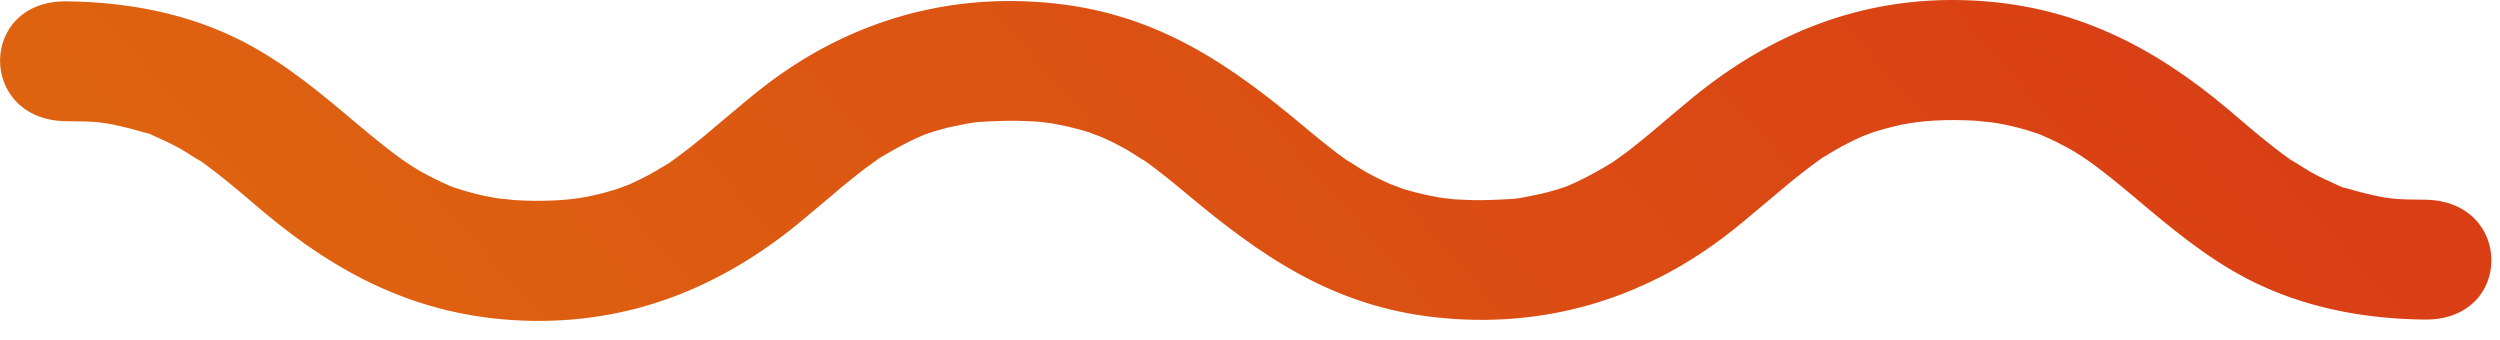 <?xml version="1.0" encoding="UTF-8"?> <svg xmlns="http://www.w3.org/2000/svg" width="125" height="17" viewBox="0 0 125 17" fill="none"> <path d="M121.249 9.985C119.714 9.975 119.405 9.955 118.054 9.615C117.802 9.556 117.55 9.466 117.286 9.406C116.359 9.156 117.813 9.675 116.966 9.296C116.485 9.076 116.004 8.866 115.546 8.607C115.34 8.497 114.149 7.718 114.721 8.127C114.355 7.868 113.988 7.598 113.633 7.318C112.854 6.709 112.122 6.07 111.377 5.441C107.701 2.354 103.682 0.227 98.46 0.017C93.077 -0.203 88.531 1.705 84.671 4.851C83.95 5.441 83.24 6.05 82.53 6.649C82.186 6.929 81.843 7.218 81.488 7.488C81.35 7.598 81.201 7.708 81.053 7.808C80.904 7.918 80.766 8.017 80.617 8.127C80.938 7.918 80.938 7.908 80.629 8.117C79.816 8.607 78.991 9.066 78.087 9.416C78.694 9.186 78.052 9.416 77.892 9.466C77.64 9.536 77.377 9.615 77.125 9.675C76.85 9.735 76.586 9.785 76.311 9.845C76.14 9.875 75.968 9.905 75.796 9.925C76.128 9.895 76.071 9.905 75.636 9.945C74.983 9.985 74.33 10.015 73.678 10.005C73.357 9.995 73.036 9.985 72.716 9.965C72.578 9.955 71.799 9.855 72.361 9.935C71.811 9.855 71.261 9.745 70.723 9.605C70.414 9.526 70.116 9.436 69.818 9.336C70.483 9.556 69.601 9.236 69.521 9.206C69.085 9.016 68.65 8.796 68.238 8.567C68.055 8.467 66.955 7.738 67.539 8.157C66.726 7.588 65.971 6.969 65.215 6.339C61.562 3.283 57.954 0.736 52.767 0.177C47.384 -0.412 42.494 1.096 38.44 4.142C36.94 5.271 35.589 6.559 34.089 7.688C33.871 7.848 33.653 8.007 33.436 8.167C33.951 7.798 33.562 8.087 33.447 8.157C33.012 8.417 32.577 8.687 32.107 8.916C31.89 9.026 31.672 9.126 31.454 9.226C31.374 9.266 30.458 9.585 31.157 9.356C30.596 9.536 30.035 9.695 29.462 9.815C28.488 10.015 27.229 10.095 25.729 10.005C25.729 10.005 24.526 9.865 25.19 9.965C24.858 9.915 24.515 9.855 24.183 9.785C23.862 9.715 23.553 9.635 23.244 9.546C23.06 9.496 22.339 9.236 22.9 9.456C22.35 9.246 21.823 8.996 21.32 8.727C21.068 8.597 20.827 8.457 20.598 8.307C20.518 8.257 19.774 7.748 20.381 8.177C19.499 7.558 18.674 6.879 17.85 6.19C16.075 4.691 14.265 3.163 12.124 2.065C9.444 0.686 6.409 0.097 3.317 0.067C-1.103 0.027 -1.103 6.02 3.317 6.06C4.852 6.07 5.161 6.09 6.512 6.429C6.764 6.489 7.016 6.579 7.28 6.639C8.207 6.889 6.753 6.369 7.6 6.749C8.081 6.969 8.562 7.178 9.02 7.438C9.226 7.548 10.417 8.327 9.845 7.918C10.211 8.177 10.578 8.447 10.933 8.727C11.711 9.336 12.444 9.975 13.189 10.604C16.876 13.691 20.884 15.818 26.107 16.028C31.5 16.247 36.035 14.34 39.895 11.194C40.616 10.604 41.326 9.995 42.036 9.396C42.38 9.116 42.723 8.826 43.078 8.557C43.216 8.447 43.364 8.337 43.513 8.237C43.662 8.127 43.811 8.027 43.949 7.918C43.628 8.127 43.628 8.137 43.937 7.928C44.75 7.438 45.575 6.979 46.479 6.629C45.872 6.859 46.514 6.629 46.674 6.579C46.926 6.509 47.189 6.429 47.441 6.369C47.716 6.309 47.98 6.26 48.254 6.2C48.426 6.17 48.598 6.14 48.77 6.12C48.438 6.15 48.495 6.14 48.93 6.1C49.583 6.06 50.236 6.03 50.888 6.04C51.209 6.05 51.53 6.06 51.85 6.08C51.988 6.09 52.767 6.19 52.205 6.11C52.755 6.19 53.305 6.3 53.843 6.439C54.152 6.519 54.45 6.609 54.748 6.709C54.083 6.489 54.965 6.809 55.045 6.839C55.481 7.029 55.916 7.248 56.328 7.478C56.511 7.578 57.611 8.307 57.027 7.888C57.84 8.457 58.596 9.076 59.351 9.705C63.004 12.762 66.612 15.309 71.799 15.868C77.182 16.457 82.072 14.949 86.126 11.903C87.626 10.774 88.977 9.486 90.478 8.357C90.695 8.197 90.913 8.037 91.13 7.878C90.615 8.247 91.004 7.957 91.119 7.888C91.554 7.628 91.989 7.358 92.459 7.128C92.676 7.019 92.894 6.919 93.111 6.819C93.192 6.779 94.108 6.459 93.409 6.689C93.97 6.509 94.531 6.349 95.104 6.23C96.078 6.03 97.337 5.95 98.837 6.04C98.837 6.04 100.04 6.18 99.376 6.08C99.708 6.13 100.051 6.19 100.383 6.26C100.704 6.329 101.013 6.409 101.322 6.499C101.506 6.549 102.227 6.809 101.666 6.589C102.216 6.799 102.742 7.049 103.246 7.318C103.498 7.448 103.739 7.588 103.968 7.738C104.048 7.788 104.792 8.297 104.185 7.868C105.067 8.487 105.892 9.166 106.716 9.855C108.491 11.353 110.301 12.882 112.442 13.98C115.122 15.358 118.157 15.948 121.237 15.978C125.681 16.028 125.681 10.035 121.249 9.985Z" fill="url(#paint0_linear)"></path> <defs> <linearGradient id="paint0_linear" x1="97.269" y1="-15.357" x2="34.566" y2="39.642" gradientUnits="userSpaceOnUse"> <stop stop-color="#D93E15"></stop> <stop offset="1" stop-color="#DE6310"></stop> </linearGradient> </defs> </svg> 